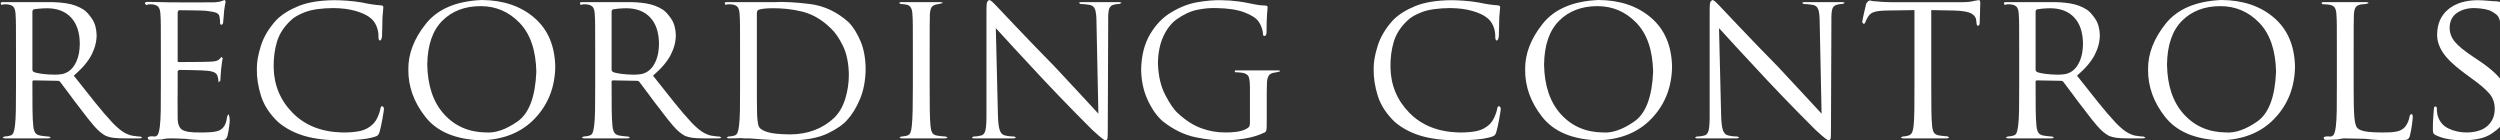 <?xml version="1.0" encoding="UTF-8"?>
<!DOCTYPE svg PUBLIC "-//W3C//DTD SVG 1.1//EN" "http://www.w3.org/Graphics/SVG/1.1/DTD/svg11.dtd">
<svg xmlns="http://www.w3.org/2000/svg" xmlns:xlink="http://www.w3.org/1999/xlink" version="1.1" baseProfile="full" xml:space="preserve" preserveAspectRatio="none slice" width="125" height="7" viewBox="0 0 125.00 7.00" enable-background="new 0 0 125.00 7.00">
	<rect x="0" y="0" width="125.00" height="7.00" fill="#333333" stroke="none"/>
	<g>
		<path fill="#FFFFFF" fill-opacity="1" stroke-width="0.2" stroke-linejoin="round" d="M 0.8,4.3C 0.801,4.748 0.799,5.145 0.793,5.489C 0.788,5.833 0.772,6.102 0.747,6.295C 0.729,6.431 0.706,6.541 0.676,6.625C 0.646,6.708 0.588,6.761 0.501,6.783C 0.405,6.808 0.309,6.823 0.213,6.827L 0.139,6.873C 0.141,6.905 0.19,6.921 0.288,6.92L 2.378,6.92C 2.481,6.918 2.531,6.902 2.527,6.873L 2.453,6.827C 2.406,6.826 2.342,6.822 2.261,6.813C 2.179,6.804 2.104,6.795 2.036,6.783C 1.897,6.761 1.802,6.708 1.754,6.625C 1.705,6.541 1.674,6.431 1.663,6.295C 1.642,6.102 1.63,5.835 1.625,5.494C 1.621,5.153 1.619,4.759 1.62,4.311L 1.62,4.094C 1.62,4.042 1.641,4.017 1.684,4.019L 2.88,4.04C 2.933,4.036 2.976,4.054 3.008,4.094C 3.114,4.228 3.259,4.421 3.443,4.673C 3.626,4.925 3.819,5.18 4.022,5.439C 4.279,5.785 4.505,6.071 4.7,6.295C 4.895,6.52 5.091,6.686 5.289,6.794C 5.4,6.84 5.53,6.872 5.678,6.892C 5.827,6.911 6.031,6.92 6.291,6.92L 6.878,6.92C 7.038,6.921 7.113,6.905 7.102,6.873L 7.017,6.827C 6.971,6.832 6.86,6.821 6.686,6.794C 6.571,6.786 6.43,6.74 6.263,6.657C 6.097,6.574 5.889,6.406 5.641,6.154C 5.369,5.864 5.071,5.517 4.747,5.114C 4.423,4.711 4.071,4.267 3.691,3.784C 4.117,3.415 4.415,3.063 4.585,2.726C 4.755,2.389 4.837,2.055 4.83,1.722C 4.818,1.406 4.74,1.144 4.596,0.933C 4.453,0.723 4.317,0.574 4.19,0.488C 3.941,0.327 3.663,0.223 3.357,0.173C 3.051,0.124 2.746,0.102 2.442,0.107L 0.149,0.107C 0.046,0.105 -0.004,0.129 0.075,0.25C 0.121,0.226 0.175,0.214 0.239,0.213C 0.302,0.212 0.354,0.214 0.395,0.221C 0.545,0.242 0.645,0.292 0.695,0.373C 0.745,0.454 0.773,0.572 0.779,0.727C 0.789,0.848 0.795,1.035 0.797,1.289C 0.8,1.543 0.8,2.013 0.8,2.699L 0.8,4.3 Z M 1.62,0.573C 1.624,0.521 1.649,0.486 1.695,0.466C 1.747,0.455 1.837,0.443 1.963,0.432C 2.089,0.42 2.224,0.414 2.367,0.413C 2.874,0.417 3.27,0.572 3.555,0.879C 3.84,1.185 3.985,1.623 3.99,2.19C 3.986,2.537 3.932,2.828 3.827,3.061C 3.722,3.295 3.588,3.466 3.424,3.573C 3.311,3.645 3.193,3.691 3.072,3.709C 2.95,3.728 2.833,3.736 2.72,3.733C 2.503,3.732 2.296,3.718 2.098,3.692C 1.9,3.666 1.762,3.633 1.684,3.595C 1.641,3.567 1.62,3.527 1.62,3.478L 1.62,0.573 Z "/>
		<path fill="#FFFFFF" fill-opacity="1" stroke-width="0.2" stroke-linejoin="round" d="M 8.043,4.327C 8.044,4.781 8.042,5.18 8.037,5.526C 8.031,5.873 8.015,6.143 7.99,6.337C 7.973,6.474 7.949,6.586 7.919,6.672C 7.89,6.757 7.832,6.809 7.745,6.827C 7.649,6.81 7.553,6.81 7.457,6.827L 7.382,6.873C 7.384,6.963 7.433,7.004 7.531,6.995C 7.697,6.993 7.878,6.986 8.075,6.973C 8.177,6.948 8.266,6.932 8.341,6.927C 8.416,6.921 8.461,6.919 8.474,6.92C 8.601,6.916 8.861,6.923 9.252,6.941C 9.643,6.993 10.196,7.018 10.912,7.016C 11.062,7.022 11.17,7.011 11.237,6.986C 11.304,6.962 11.351,6.891 11.379,6.776C 11.408,6.657 11.436,6.493 11.463,6.284C 11.491,6.074 11.505,5.943 11.443,5.723C 11.395,5.725 11.363,5.781 11.347,5.89C 11.321,6.07 11.275,6.209 11.211,6.305C 11.146,6.402 11.061,6.475 10.957,6.526C 10.833,6.573 10.68,6.601 10.498,6.611C 10.315,6.621 10.157,6.625 10.023,6.623C 9.564,6.631 9.258,6.586 9.107,6.487C 8.956,6.388 8.881,6.19 8.883,5.89C 8.879,5.764 8.877,5.52 8.879,5.157C 8.881,4.794 8.883,4.517 8.883,4.327L 8.883,3.561L 8.948,3.496C 9.064,3.496 9.292,3.499 9.633,3.506C 9.975,3.513 10.228,3.524 10.392,3.54C 10.571,3.562 10.695,3.598 10.762,3.648C 10.829,3.697 10.868,3.755 10.88,3.82C 10.916,3.937 10.931,4.037 10.923,4.122L 11.017,4.036C 11.017,3.994 11.022,3.91 11.03,3.783C 11.039,3.656 11.048,3.541 11.059,3.439C 11.095,3.129 11.12,2.954 11.134,2.916L 11.081,2.843L 10.97,2.957C 10.904,3.036 10.758,3.077 10.533,3.082C 10.379,3.092 10.101,3.098 9.699,3.1C 9.296,3.103 9.043,3.104 8.938,3.103C 8.892,3.103 8.874,3.072 8.883,3.01L 8.883,0.604L 8.938,0.51C 9.032,0.51 9.255,0.512 9.606,0.518C 9.957,0.523 10.194,0.531 10.316,0.541C 10.568,0.571 10.738,0.605 10.823,0.645C 10.909,0.685 10.958,0.741 10.97,0.812C 10.983,0.867 10.992,0.924 10.997,0.984C 11.001,1.044 11.004,1.09 11.003,1.124C 10.999,1.199 11.021,1.237 11.07,1.239C 11.114,1.228 11.143,1.197 11.155,1.145C 11.166,1.06 11.176,0.946 11.186,0.804C 11.196,0.663 11.203,0.564 11.209,0.51C 11.244,0.273 11.269,0.131 11.283,0.085L 11.241,-0C 11.198,0.009 11.155,0.023 11.113,0.042C 11.043,0.077 10.918,0.102 10.739,0.116C 10.554,0.121 10.157,0.123 9.549,0.121C 8.941,0.119 8.582,0.117 8.474,0.116C 8.432,0.116 8.299,0.112 8.074,0.106C 7.848,0.1 7.621,0.096 7.393,0.095C 7.29,0.093 7.24,0.119 7.243,0.174L 7.318,0.255C 7.364,0.229 7.419,0.215 7.482,0.214C 7.545,0.212 7.597,0.215 7.638,0.221C 7.788,0.242 7.888,0.292 7.938,0.373C 7.988,0.453 8.016,0.571 8.022,0.725C 8.032,0.845 8.038,1.031 8.041,1.283C 8.043,1.536 8.044,2.003 8.043,2.685L 8.043,4.327 Z "/>
		<path fill="#FFFFFF" fill-opacity="1" stroke-width="0.2" stroke-linejoin="round" d="M 17.03,7.016C 17.345,7.017 17.659,7.004 17.97,6.977C 18.281,6.949 18.538,6.903 18.741,6.839C 18.818,6.814 18.871,6.786 18.899,6.756C 18.928,6.726 18.953,6.675 18.976,6.602C 19.027,6.424 19.076,6.202 19.123,5.935C 19.17,5.669 19.195,5.508 19.198,5.451C 19.191,5.372 19.163,5.324 19.113,5.309C 19.06,5.309 19.029,5.356 19.018,5.451C 19.002,5.544 18.963,5.665 18.901,5.814C 18.839,5.963 18.757,6.092 18.654,6.201C 18.469,6.38 18.251,6.497 18,6.551C 17.748,6.604 17.447,6.629 17.094,6.623C 16.067,6.595 15.246,6.268 14.63,5.642C 14.015,5.016 13.699,4.259 13.683,3.371C 13.675,2.915 13.729,2.49 13.846,2.096C 13.963,1.701 14.192,1.344 14.533,1.026C 14.692,0.866 14.937,0.724 15.268,0.6C 15.599,0.476 16.064,0.41 16.664,0.403C 17.088,0.407 17.461,0.455 17.784,0.548C 18.107,0.642 18.354,0.759 18.525,0.9C 18.65,0.998 18.748,1.128 18.817,1.289C 18.887,1.45 18.922,1.619 18.924,1.797C 18.916,1.938 18.941,2.015 18.997,2.029C 19.053,2.02 19.088,1.943 19.102,1.797C 19.107,1.722 19.111,1.59 19.113,1.401C 19.115,1.213 19.119,1.038 19.123,0.879C 19.134,0.719 19.144,0.603 19.153,0.53C 19.161,0.457 19.166,0.404 19.166,0.369C 19.175,0.308 19.136,0.274 19.05,0.268C 18.751,0.248 18.429,0.199 18.084,0.122C 17.848,0.083 17.608,0.055 17.363,0.036C 17.119,0.018 16.9,0.01 16.707,0.01C 15.987,0.017 15.396,0.114 14.934,0.3C 14.473,0.487 14.102,0.718 13.823,0.995C 13.444,1.41 13.183,1.844 13.043,2.295C 12.902,2.746 12.836,3.129 12.843,3.445C 12.834,3.881 12.904,4.334 13.054,4.803C 13.203,5.272 13.488,5.706 13.909,6.106C 14.275,6.415 14.711,6.644 15.215,6.794C 15.72,6.943 16.325,7.017 17.03,7.016 Z "/>
		<path fill="#FFFFFF" fill-opacity="1" stroke-width="0.2" stroke-linejoin="round" d="M 20.417,3.47C 20.408,4.324 20.694,5.116 21.272,5.848C 21.85,6.58 22.772,6.97 24.037,7.016C 25.172,6.988 26.074,6.625 26.74,5.926C 27.407,5.227 27.748,4.363 27.763,3.333C 27.741,2.281 27.39,1.464 26.711,0.884C 26.032,0.303 25.158,0.008 24.09,-0C 22.813,0.054 21.88,0.452 21.29,1.193C 20.7,1.934 20.409,2.693 20.417,3.47 Z M 21.363,3.228C 21.378,2.252 21.629,1.522 22.118,1.036C 22.606,0.549 23.246,0.306 24.037,0.307C 24.796,0.309 25.442,0.586 25.978,1.14C 26.513,1.693 26.793,2.508 26.817,3.586C 26.764,4.848 26.449,5.678 25.872,6.077C 25.295,6.477 24.771,6.659 24.301,6.623C 23.444,6.612 22.744,6.307 22.202,5.708C 21.66,5.109 21.381,4.283 21.363,3.228 Z "/>
		<path fill="#FFFFFF" fill-opacity="1" stroke-width="0.2" stroke-linejoin="round" d="M 29.76,4.3C 29.761,4.748 29.759,5.145 29.753,5.489C 29.748,5.833 29.732,6.102 29.707,6.295C 29.689,6.431 29.666,6.541 29.636,6.625C 29.606,6.708 29.548,6.761 29.461,6.783C 29.365,6.808 29.269,6.823 29.173,6.827L 29.099,6.873C 29.101,6.905 29.15,6.921 29.248,6.92L 31.338,6.92C 31.441,6.918 31.491,6.902 31.487,6.873L 31.413,6.827C 31.366,6.826 31.302,6.822 31.221,6.813C 31.139,6.804 31.064,6.795 30.996,6.783C 30.857,6.761 30.762,6.708 30.713,6.625C 30.665,6.541 30.634,6.431 30.623,6.295C 30.602,6.102 30.59,5.835 30.585,5.494C 30.581,5.153 30.579,4.759 30.58,4.311L 30.58,4.094C 30.58,4.042 30.601,4.017 30.644,4.019L 31.84,4.04C 31.893,4.036 31.936,4.054 31.968,4.094C 32.074,4.228 32.219,4.421 32.403,4.673C 32.586,4.925 32.779,5.18 32.982,5.439C 33.239,5.785 33.465,6.071 33.66,6.295C 33.855,6.52 34.051,6.686 34.249,6.794C 34.36,6.84 34.49,6.872 34.638,6.892C 34.786,6.911 34.991,6.92 35.251,6.92L 35.838,6.92C 35.998,6.921 36.073,6.905 36.062,6.873L 35.977,6.827C 35.931,6.832 35.82,6.821 35.646,6.794C 35.531,6.786 35.39,6.74 35.223,6.657C 35.056,6.574 34.849,6.406 34.601,6.154C 34.329,5.864 34.031,5.517 33.707,5.114C 33.383,4.711 33.031,4.267 32.651,3.784C 33.077,3.415 33.375,3.063 33.545,2.726C 33.715,2.389 33.797,2.055 33.79,1.722C 33.778,1.406 33.7,1.144 33.556,0.933C 33.413,0.723 33.277,0.574 33.15,0.488C 32.901,0.327 32.623,0.223 32.317,0.173C 32.011,0.124 31.706,0.102 31.402,0.107L 29.109,0.107C 29.006,0.105 28.956,0.129 29.035,0.25C 29.081,0.226 29.135,0.214 29.199,0.213C 29.262,0.212 29.314,0.214 29.355,0.221C 29.505,0.242 29.605,0.292 29.655,0.373C 29.705,0.454 29.733,0.572 29.739,0.727C 29.749,0.848 29.755,1.035 29.757,1.289C 29.759,1.543 29.76,2.013 29.76,2.699L 29.76,4.3 Z M 30.58,0.573C 30.584,0.521 30.608,0.486 30.655,0.466C 30.707,0.455 30.797,0.443 30.923,0.432C 31.049,0.42 31.184,0.414 31.327,0.413C 31.834,0.417 32.23,0.572 32.515,0.879C 32.8,1.185 32.945,1.623 32.95,2.19C 32.946,2.537 32.892,2.828 32.787,3.061C 32.682,3.295 32.548,3.466 32.384,3.573C 32.271,3.645 32.153,3.691 32.032,3.709C 31.91,3.728 31.793,3.736 31.68,3.733C 31.463,3.732 31.256,3.718 31.058,3.692C 30.86,3.666 30.722,3.633 30.644,3.595C 30.601,3.567 30.58,3.527 30.58,3.478L 30.58,0.573 Z "/>
		<path fill="#FFFFFF" fill-opacity="1" stroke-width="0.2" stroke-linejoin="round" d="M 37.003,4.335C 37.004,4.775 37.002,5.165 36.997,5.504C 36.991,5.844 36.975,6.109 36.95,6.301C 36.932,6.436 36.909,6.544 36.879,6.627C 36.85,6.709 36.791,6.761 36.705,6.784C 36.609,6.809 36.513,6.823 36.417,6.827L 36.342,6.873C 36.344,6.905 36.393,6.921 36.491,6.92C 36.568,6.92 36.657,6.918 36.758,6.916C 36.859,6.913 36.958,6.91 37.056,6.906C 37.153,6.918 37.237,6.923 37.308,6.922C 37.379,6.922 37.421,6.921 37.434,6.92C 37.459,6.92 37.54,6.925 37.679,6.934C 37.817,6.944 37.989,6.957 38.195,6.973C 38.401,6.986 38.619,6.998 38.849,7.009C 39.08,7.02 39.298,7.026 39.504,7.026C 40.296,7.01 40.919,6.893 41.373,6.676C 41.827,6.458 42.152,6.236 42.347,6.011C 42.599,5.741 42.816,5.389 42.998,4.956C 43.18,4.524 43.275,4.019 43.283,3.443C 43.275,2.901 43.189,2.438 43.025,2.053C 42.86,1.668 42.666,1.358 42.443,1.122C 41.861,0.598 41.213,0.291 40.5,0.201C 39.787,0.112 39.182,0.08 38.684,0.107L 36.353,0.107C 36.249,0.105 36.2,0.128 36.278,0.245C 36.324,0.224 36.379,0.213 36.442,0.212C 36.505,0.212 36.557,0.215 36.598,0.222C 36.748,0.242 36.848,0.293 36.898,0.374C 36.948,0.455 36.976,0.574 36.982,0.729C 36.992,0.85 36.998,1.037 37.001,1.292C 37.003,1.546 37.004,2.017 37.003,2.704L 37.003,4.335 Z M 37.843,0.66C 37.84,0.562 37.879,0.501 37.96,0.478C 38.01,0.461 38.092,0.446 38.207,0.433C 38.321,0.421 38.427,0.414 38.525,0.413C 39.085,0.399 39.62,0.457 40.13,0.585C 40.64,0.714 41.116,0.996 41.559,1.434C 41.764,1.626 41.959,1.911 42.145,2.288C 42.331,2.665 42.43,3.143 42.443,3.722C 42.443,4.151 42.382,4.559 42.26,4.948C 42.137,5.338 41.953,5.652 41.709,5.892C 41.126,6.437 40.395,6.713 39.515,6.72C 38.973,6.715 38.59,6.676 38.366,6.602C 38.143,6.527 38.007,6.445 37.96,6.355C 37.924,6.299 37.898,6.206 37.883,6.075C 37.868,5.945 37.858,5.819 37.854,5.699C 37.849,5.602 37.846,5.37 37.845,5.004C 37.843,4.637 37.843,4.207 37.843,3.712L 37.843,0.66 Z "/>
		<path fill="#FFFFFF" fill-opacity="1" stroke-width="0.2" stroke-linejoin="round" d="M 46.483,2.7C 46.483,2.014 46.483,1.544 46.485,1.29C 46.486,1.036 46.489,0.849 46.494,0.728C 46.501,0.569 46.527,0.451 46.571,0.374C 46.616,0.297 46.7,0.246 46.825,0.222C 46.924,0.203 47.003,0.196 47.134,0.153C 47.138,0.121 47.088,0.105 46.985,0.107L 45.11,0.107C 45.007,0.105 44.957,0.121 44.961,0.153L 45.035,0.2C 45.11,0.2 45.206,0.211 45.323,0.232C 45.514,0.263 45.613,0.428 45.622,0.728C 45.632,0.849 45.639,1.036 45.641,1.29C 45.643,1.544 45.644,2.014 45.643,2.7L 45.643,4.316C 45.644,4.762 45.64,5.155 45.633,5.497C 45.625,5.839 45.611,6.106 45.59,6.299C 45.577,6.434 45.555,6.543 45.523,6.626C 45.492,6.709 45.432,6.761 45.345,6.783C 45.249,6.808 45.153,6.823 45.057,6.827L 44.982,6.873C 44.984,6.905 45.034,6.921 45.131,6.92L 47.219,6.92C 47.322,6.918 47.372,6.902 47.369,6.873L 47.294,6.827C 47.248,6.826 47.183,6.822 47.101,6.813C 47.018,6.804 46.941,6.795 46.867,6.783C 46.734,6.761 46.646,6.709 46.605,6.626C 46.563,6.543 46.537,6.434 46.526,6.299C 46.506,6.106 46.493,5.839 46.489,5.497C 46.484,5.155 46.483,4.762 46.483,4.316L 46.483,2.7 Z "/>
		<path fill="#FFFFFF" fill-opacity="1" stroke-width="0.2" stroke-linejoin="round" d="M 49.791,1.407C 49.948,1.584 50.249,1.913 50.695,2.394C 51.14,2.875 51.639,3.411 52.191,4.004C 52.714,4.559 53.227,5.092 53.728,5.602C 54.23,6.113 54.522,6.406 54.602,6.482C 54.853,6.712 55.025,6.862 55.117,6.932C 55.209,7.002 55.275,7.033 55.314,7.026L 55.375,6.927C 55.385,6.851 55.389,6.67 55.389,6.385L 55.41,1.019C 55.404,0.749 55.421,0.556 55.459,0.438C 55.498,0.321 55.592,0.249 55.741,0.222C 55.847,0.203 55.922,0.196 55.965,0.2L 56.071,0.147C 56.062,0.116 56.006,0.103 55.901,0.107L 54.129,0.107C 54.016,0.103 53.957,0.116 53.95,0.147L 54.023,0.2C 54.064,0.2 54.128,0.203 54.214,0.209C 54.301,0.216 54.388,0.227 54.476,0.243C 54.614,0.265 54.706,0.34 54.752,0.467C 54.798,0.594 54.822,0.803 54.824,1.094L 54.919,5.684C 54.761,5.515 54.474,5.205 54.06,4.755C 53.647,4.305 53.203,3.828 52.728,3.325C 51.989,2.573 51.341,1.902 50.783,1.313C 50.226,0.724 49.898,0.379 49.802,0.277C 49.753,0.224 49.695,0.165 49.629,0.103C 49.563,0.04 49.503,0.005 49.448,-0L 49.358,0.093C 49.336,0.159 49.324,0.281 49.323,0.458L 49.323,5.644C 49.327,6.046 49.312,6.329 49.278,6.492C 49.244,6.656 49.17,6.75 49.057,6.773C 48.985,6.794 48.913,6.808 48.841,6.816C 48.769,6.823 48.713,6.827 48.673,6.827L 48.598,6.873C 48.6,6.909 48.65,6.924 48.747,6.92L 50.622,6.92C 50.731,6.921 50.788,6.905 50.791,6.873L 50.717,6.827C 50.672,6.827 50.605,6.823 50.517,6.816C 50.429,6.808 50.342,6.794 50.254,6.773C 50.13,6.749 50.041,6.662 49.988,6.512C 49.935,6.363 49.904,6.105 49.896,5.74L 49.791,1.407 Z "/>
		<path fill="#FFFFFF" fill-opacity="1" stroke-width="0.2" stroke-linejoin="round" d="M 62.497,6.167C 62.496,6.251 62.479,6.311 62.444,6.349C 62.41,6.386 62.364,6.42 62.304,6.449C 62.175,6.518 62.017,6.565 61.83,6.589C 61.642,6.614 61.462,6.625 61.29,6.623C 60.859,6.627 60.444,6.554 60.046,6.405C 59.648,6.255 59.262,6.005 58.889,5.656C 58.703,5.492 58.496,5.193 58.269,4.76C 58.041,4.327 57.917,3.8 57.897,3.179C 57.901,2.665 57.988,2.22 58.157,1.843C 58.326,1.466 58.548,1.175 58.825,0.971C 59.184,0.717 59.53,0.556 59.863,0.49C 60.196,0.423 60.504,0.394 60.789,0.403C 61.389,0.411 61.867,0.483 62.224,0.62C 62.581,0.757 62.818,0.911 62.934,1.084C 63.008,1.192 63.06,1.299 63.093,1.408C 63.125,1.516 63.143,1.601 63.147,1.662C 63.141,1.748 63.164,1.793 63.214,1.796C 63.285,1.807 63.323,1.745 63.327,1.611C 63.329,1.183 63.338,0.882 63.353,0.708C 63.369,0.534 63.378,0.421 63.38,0.368C 63.389,0.315 63.349,0.284 63.259,0.276C 63.135,0.275 63.002,0.263 62.861,0.241C 62.72,0.219 62.599,0.196 62.499,0.172C 62.397,0.145 62.21,0.112 61.937,0.073C 61.664,0.035 61.373,0.014 61.064,0.01C 60.701,0.002 60.303,0.035 59.868,0.111C 59.434,0.186 59.003,0.352 58.577,0.609C 58.154,0.854 57.798,1.219 57.508,1.705C 57.219,2.19 57.069,2.785 57.057,3.489C 57.066,4.043 57.176,4.547 57.384,4.999C 57.593,5.453 57.842,5.805 58.13,6.058C 58.67,6.482 59.225,6.752 59.795,6.866C 60.365,6.981 60.838,7.031 61.213,7.016C 61.503,7.019 61.833,6.991 62.2,6.934C 62.568,6.878 62.905,6.777 63.211,6.633C 63.267,6.611 63.302,6.573 63.317,6.518C 63.332,6.464 63.339,6.336 63.337,6.134L 63.337,5.102C 63.336,4.909 63.337,4.738 63.338,4.587C 63.339,4.437 63.342,4.289 63.347,4.146C 63.355,3.985 63.385,3.864 63.435,3.784C 63.486,3.705 63.574,3.655 63.699,3.635C 63.799,3.617 63.877,3.61 64.009,3.567C 64.012,3.531 63.962,3.515 63.859,3.52L 61.845,3.52C 61.742,3.515 61.693,3.531 61.771,3.613C 61.817,3.613 61.871,3.616 61.935,3.62C 61.998,3.624 62.05,3.63 62.091,3.635C 62.276,3.66 62.392,3.732 62.438,3.85C 62.484,3.967 62.504,4.207 62.497,4.57L 62.497,6.167 Z "/>
		<path fill="#FFFFFF" fill-opacity="1" stroke-width="0.2" stroke-linejoin="round" d="M 72.87,7.016C 73.185,7.017 73.498,7.004 73.81,6.977C 74.121,6.949 74.378,6.903 74.581,6.839C 74.658,6.814 74.711,6.786 74.739,6.756C 74.768,6.726 74.793,6.675 74.816,6.602C 74.867,6.424 74.915,6.202 74.963,5.935C 75.01,5.669 75.035,5.508 75.038,5.451C 75.031,5.372 75.002,5.324 74.953,5.309C 74.9,5.309 74.868,5.356 74.858,5.451C 74.842,5.544 74.803,5.665 74.741,5.814C 74.679,5.963 74.597,6.092 74.495,6.201C 74.309,6.38 74.091,6.497 73.84,6.551C 73.588,6.604 73.287,6.629 72.934,6.623C 71.907,6.595 71.086,6.268 70.47,5.642C 69.855,5.016 69.539,4.259 69.523,3.371C 69.515,2.915 69.569,2.49 69.686,2.096C 69.803,1.701 70.032,1.344 70.373,1.026C 70.532,0.866 70.777,0.724 71.108,0.6C 71.439,0.476 71.904,0.41 72.504,0.403C 72.928,0.407 73.301,0.455 73.624,0.548C 73.947,0.642 74.194,0.759 74.365,0.9C 74.49,0.998 74.588,1.128 74.657,1.289C 74.727,1.45 74.762,1.619 74.763,1.797C 74.756,1.938 74.781,2.015 74.837,2.029C 74.893,2.02 74.928,1.943 74.942,1.797C 74.947,1.722 74.951,1.59 74.953,1.401C 74.955,1.213 74.959,1.038 74.963,0.879C 74.975,0.719 74.984,0.603 74.993,0.53C 75.001,0.457 75.005,0.404 75.006,0.369C 75.015,0.308 74.976,0.274 74.89,0.268C 74.591,0.248 74.269,0.199 73.924,0.122C 73.688,0.083 73.448,0.055 73.203,0.036C 72.959,0.018 72.74,0.01 72.547,0.01C 71.827,0.017 71.236,0.114 70.774,0.3C 70.312,0.487 69.942,0.718 69.663,0.995C 69.283,1.41 69.023,1.844 68.883,2.295C 68.742,2.746 68.676,3.129 68.683,3.445C 68.674,3.881 68.744,4.334 68.893,4.803C 69.043,5.272 69.328,5.706 69.749,6.106C 70.115,6.415 70.551,6.644 71.055,6.794C 71.56,6.943 72.165,7.017 72.87,7.016 Z "/>
		<path fill="#FFFFFF" fill-opacity="1" stroke-width="0.2" stroke-linejoin="round" d="M 76.257,3.47C 76.248,4.324 76.533,5.116 77.112,5.848C 77.69,6.58 78.612,6.97 79.877,7.016C 81.013,6.988 81.914,6.625 82.58,5.926C 83.247,5.227 83.588,4.363 83.603,3.333C 83.581,2.281 83.23,1.464 82.551,0.884C 81.872,0.303 80.998,0.008 79.93,-0C 78.653,0.054 77.72,0.452 77.13,1.193C 76.54,1.934 76.249,2.693 76.257,3.47 Z M 77.203,3.228C 77.218,2.252 77.469,1.522 77.958,1.036C 78.446,0.549 79.086,0.306 79.877,0.307C 80.636,0.309 81.282,0.586 81.818,1.14C 82.353,1.693 82.633,2.508 82.657,3.586C 82.604,4.848 82.289,5.678 81.712,6.077C 81.135,6.477 80.611,6.659 80.141,6.623C 79.284,6.612 78.584,6.307 78.042,5.708C 77.5,5.109 77.221,4.283 77.203,3.228 Z "/>
		<path fill="#FFFFFF" fill-opacity="1" stroke-width="0.2" stroke-linejoin="round" d="M 85.951,1.407C 86.108,1.584 86.409,1.913 86.855,2.394C 87.3,2.875 87.799,3.411 88.351,4.004C 88.874,4.559 89.387,5.092 89.888,5.602C 90.39,6.113 90.682,6.406 90.763,6.482C 91.013,6.712 91.185,6.862 91.277,6.932C 91.369,7.002 91.435,7.033 91.474,7.026L 91.535,6.927C 91.545,6.851 91.55,6.67 91.549,6.385L 91.57,1.019C 91.564,0.749 91.581,0.556 91.619,0.438C 91.658,0.321 91.752,0.249 91.901,0.222C 92.007,0.203 92.082,0.196 92.125,0.2L 92.231,0.147C 92.222,0.116 92.166,0.103 92.061,0.107L 90.289,0.107C 90.176,0.103 90.117,0.116 90.11,0.147L 90.183,0.2C 90.224,0.2 90.287,0.203 90.374,0.209C 90.461,0.216 90.548,0.227 90.636,0.243C 90.774,0.265 90.866,0.34 90.912,0.467C 90.959,0.594 90.982,0.803 90.984,1.094L 91.079,5.684C 90.921,5.515 90.634,5.205 90.22,4.755C 89.806,4.305 89.362,3.828 88.888,3.325C 88.149,2.573 87.501,1.902 86.943,1.313C 86.386,0.724 86.058,0.379 85.962,0.277C 85.913,0.224 85.855,0.165 85.789,0.103C 85.723,0.04 85.662,0.005 85.608,-0L 85.518,0.093C 85.496,0.159 85.484,0.281 85.483,0.458L 85.483,5.644C 85.487,6.046 85.472,6.329 85.438,6.492C 85.404,6.656 85.33,6.75 85.217,6.773C 85.145,6.794 85.073,6.808 85.001,6.816C 84.929,6.823 84.873,6.827 84.833,6.827L 84.758,6.873C 84.76,6.909 84.809,6.924 84.907,6.92L 86.782,6.92C 86.891,6.921 86.947,6.905 86.951,6.873L 86.877,6.827C 86.832,6.827 86.765,6.823 86.677,6.816C 86.59,6.808 86.502,6.794 86.414,6.773C 86.29,6.749 86.201,6.662 86.148,6.512C 86.095,6.363 86.064,6.105 86.056,5.74L 85.951,1.407 Z "/>
		<path fill="#FFFFFF" fill-opacity="1" stroke-width="0.2" stroke-linejoin="round" d="M 96.563,0.505L 97.709,0.526C 98.136,0.539 98.425,0.591 98.577,0.681C 98.729,0.772 98.808,0.888 98.813,1.029L 98.823,1.125C 98.832,1.243 98.857,1.296 98.898,1.286C 98.948,1.284 98.976,1.245 98.983,1.168C 98.985,1.086 98.99,0.928 98.999,0.694C 99.009,0.461 99.014,0.265 99.015,0.107L 98.973,-0C 98.931,0.003 98.843,0.018 98.709,0.043C 98.568,0.089 98.349,0.111 98.052,0.11L 94.561,0.11C 94.5,0.111 94.397,0.108 94.253,0.101C 94.108,0.095 93.965,0.084 93.825,0.068C 93.699,0.068 93.606,0.057 93.545,0.036C 93.483,0.015 93.438,0.003 93.313,0.17C 93.299,0.219 93.264,0.369 93.207,0.62C 93.15,0.87 93.118,1.035 93.11,1.115L 93.174,1.189C 93.217,1.198 93.249,1.17 93.27,1.104L 93.317,0.995C 93.334,0.953 93.368,0.893 93.419,0.815C 93.483,0.71 93.585,0.636 93.726,0.594C 93.867,0.552 94.081,0.53 94.368,0.526L 95.723,0.505L 95.723,4.323C 95.724,4.766 95.722,5.157 95.718,5.496C 95.713,5.836 95.701,6.101 95.681,6.292C 95.667,6.427 95.641,6.537 95.602,6.622C 95.563,6.707 95.497,6.761 95.403,6.784C 95.311,6.809 95.218,6.823 95.126,6.827L 95.051,6.87C 95.048,6.904 95.097,6.921 95.201,6.92L 97.303,6.92C 97.403,6.917 97.452,6.901 97.448,6.87L 97.376,6.816C 97.33,6.815 97.265,6.811 97.183,6.802C 97.1,6.794 97.026,6.784 96.959,6.773C 96.823,6.751 96.733,6.699 96.688,6.617C 96.644,6.534 96.616,6.426 96.605,6.292C 96.585,6.101 96.573,5.836 96.569,5.496C 96.564,5.157 96.562,4.766 96.563,4.323L 96.563,0.505 Z "/>
		<path fill="#FFFFFF" fill-opacity="1" stroke-width="0.2" stroke-linejoin="round" d="M 100.96,4.3C 100.961,4.748 100.959,5.145 100.953,5.489C 100.948,5.833 100.932,6.102 100.907,6.295C 100.889,6.431 100.866,6.541 100.836,6.625C 100.807,6.708 100.748,6.761 100.661,6.783C 100.565,6.808 100.469,6.823 100.373,6.827L 100.299,6.873C 100.3,6.905 100.35,6.921 100.448,6.92L 102.538,6.92C 102.641,6.918 102.691,6.902 102.687,6.873L 102.613,6.827C 102.566,6.826 102.502,6.822 102.421,6.813C 102.339,6.804 102.264,6.795 102.196,6.783C 102.057,6.761 101.962,6.708 101.913,6.625C 101.865,6.541 101.834,6.431 101.823,6.295C 101.802,6.102 101.79,5.835 101.785,5.494C 101.781,5.153 101.779,4.759 101.78,4.311L 101.78,4.094C 101.78,4.042 101.801,4.017 101.844,4.019L 103.04,4.04C 103.093,4.036 103.136,4.054 103.168,4.094C 103.274,4.228 103.419,4.421 103.603,4.673C 103.786,4.925 103.979,5.18 104.182,5.439C 104.439,5.785 104.665,6.071 104.86,6.295C 105.055,6.52 105.251,6.686 105.449,6.794C 105.56,6.84 105.69,6.872 105.838,6.892C 105.987,6.911 106.191,6.92 106.451,6.92L 107.038,6.92C 107.198,6.921 107.273,6.905 107.262,6.873L 107.177,6.827C 107.131,6.832 107.02,6.821 106.846,6.794C 106.731,6.786 106.59,6.74 106.423,6.657C 106.257,6.574 106.049,6.406 105.801,6.154C 105.529,5.864 105.231,5.517 104.907,5.114C 104.583,4.711 104.231,4.267 103.851,3.784C 104.277,3.415 104.575,3.063 104.745,2.726C 104.915,2.389 104.997,2.055 104.99,1.722C 104.978,1.406 104.9,1.144 104.756,0.933C 104.613,0.723 104.477,0.574 104.349,0.488C 104.101,0.327 103.823,0.223 103.517,0.173C 103.211,0.124 102.906,0.102 102.602,0.107L 100.309,0.107C 100.206,0.105 100.156,0.129 100.235,0.25C 100.281,0.226 100.335,0.214 100.399,0.213C 100.462,0.212 100.514,0.214 100.555,0.221C 100.705,0.242 100.805,0.292 100.855,0.373C 100.905,0.454 100.933,0.572 100.939,0.727C 100.949,0.848 100.955,1.035 100.957,1.289C 100.96,1.543 100.96,2.013 100.96,2.699L 100.96,4.3 Z M 101.78,0.573C 101.784,0.521 101.808,0.486 101.855,0.466C 101.907,0.455 101.997,0.443 102.123,0.432C 102.249,0.42 102.384,0.414 102.527,0.413C 103.034,0.417 103.43,0.572 103.715,0.879C 104,1.185 104.145,1.623 104.15,2.19C 104.146,2.537 104.092,2.828 103.987,3.061C 103.882,3.295 103.748,3.466 103.584,3.573C 103.471,3.645 103.353,3.691 103.232,3.709C 103.11,3.728 102.993,3.736 102.88,3.733C 102.663,3.732 102.456,3.718 102.258,3.692C 102.06,3.666 101.922,3.633 101.844,3.595C 101.801,3.567 101.78,3.527 101.78,3.478L 101.78,0.573 Z "/>
		<path fill="#FFFFFF" fill-opacity="1" stroke-width="0.2" stroke-linejoin="round" d="M 107.403,3.47C 107.395,4.324 107.68,5.116 108.258,5.848C 108.837,6.58 109.759,6.97 111.024,7.016C 112.159,6.988 113.06,6.625 113.727,5.926C 114.394,5.227 114.735,4.363 114.75,3.333C 114.728,2.281 114.377,1.464 113.698,0.884C 113.019,0.303 112.145,0.008 111.077,-0C 109.8,0.054 108.867,0.452 108.277,1.193C 107.687,1.934 107.396,2.693 107.403,3.47 Z M 108.35,3.228C 108.364,2.252 108.616,1.522 109.104,1.036C 109.593,0.549 110.233,0.306 111.024,0.307C 111.782,0.309 112.429,0.586 112.964,1.14C 113.5,1.693 113.779,2.508 113.803,3.586C 113.751,4.848 113.436,5.678 112.859,6.077C 112.282,6.477 111.758,6.659 111.288,6.623C 110.43,6.612 109.731,6.307 109.189,5.708C 108.647,5.109 108.367,4.283 108.35,3.228 Z "/>
		<path fill="#FFFFFF" fill-opacity="1" stroke-width="0.2" stroke-linejoin="round" d="M 117.683,2.711C 117.683,2.024 117.683,1.554 117.685,1.3C 117.686,1.046 117.689,0.859 117.694,0.738C 117.701,0.579 117.727,0.459 117.774,0.379C 117.821,0.299 117.911,0.246 118.046,0.221C 118.102,0.215 118.158,0.211 118.217,0.206C 118.275,0.202 118.321,0.2 118.43,0.157C 118.428,0.122 118.379,0.105 118.281,0.107L 116.193,0.107C 116.089,0.105 116.04,0.122 116.118,0.21C 116.164,0.211 116.219,0.213 116.282,0.217C 116.345,0.221 116.397,0.226 116.438,0.232C 116.588,0.252 116.688,0.303 116.738,0.384C 116.788,0.465 116.816,0.583 116.822,0.738C 116.832,0.859 116.839,1.046 116.841,1.3C 116.843,1.554 116.844,2.024 116.843,2.711L 116.843,4.327C 116.844,4.785 116.842,5.186 116.837,5.531C 116.831,5.877 116.816,6.146 116.79,6.339C 116.772,6.475 116.749,6.585 116.719,6.668C 116.69,6.751 116.631,6.804 116.545,6.827C 116.449,6.816 116.353,6.816 116.257,6.827L 116.182,6.873C 116.184,6.963 116.234,7.004 116.331,6.995C 116.491,6.993 116.672,6.986 116.875,6.973C 117.069,6.929 117.195,6.911 117.253,6.92C 117.515,6.922 117.854,6.929 118.27,6.941C 118.697,6.998 119.241,7.024 119.902,7.016C 120.142,7.02 120.297,7.005 120.365,6.973C 120.433,6.941 120.478,6.871 120.5,6.765C 120.538,6.614 120.57,6.44 120.597,6.241C 120.623,6.042 120.637,5.911 120.638,5.847C 120.638,5.752 120.617,5.705 120.574,5.707C 120.521,5.714 120.489,5.754 120.478,5.826C 120.446,6.02 120.371,6.192 120.254,6.343C 120.14,6.473 119.984,6.553 119.789,6.584C 119.593,6.615 119.371,6.628 119.123,6.623C 118.759,6.624 118.477,6.607 118.279,6.572C 118.081,6.537 117.947,6.483 117.875,6.408C 117.793,6.335 117.739,6.14 117.715,5.823C 117.691,5.505 117.681,5.014 117.683,4.349L 117.683,2.711 Z "/>
		<path fill="#FFFFFF" fill-opacity="1" stroke-width="0.2" stroke-linejoin="round" d="M 123.121,7.016C 123.38,7.019 123.641,6.996 123.904,6.947C 124.167,6.898 124.399,6.805 124.599,6.67C 124.928,6.451 125.157,6.21 125.286,5.948C 125.414,5.685 125.475,5.422 125.47,5.159C 125.477,4.786 125.365,4.431 125.132,4.095C 124.899,3.758 124.504,3.403 123.945,3.03L 123.681,2.854C 123.231,2.558 122.918,2.303 122.74,2.087C 122.562,1.87 122.476,1.628 122.483,1.359C 122.493,1.046 122.614,0.809 122.847,0.647C 123.079,0.485 123.369,0.404 123.715,0.403C 124.125,0.415 124.422,0.474 124.604,0.582C 124.787,0.69 124.891,0.776 124.917,0.839C 124.946,0.892 124.974,0.963 125.002,1.053C 125.031,1.144 125.048,1.218 125.056,1.275C 125.057,1.35 125.086,1.388 125.141,1.39C 125.197,1.324 125.222,1.23 125.215,1.108C 125.229,0.508 125.243,0.195 125.257,0.167C 125.263,0.121 125.231,0.101 125.162,0.107C 125.105,0.114 124.995,0.099 124.832,0.064C 124.718,0.063 124.577,0.055 124.408,0.038C 124.239,0.022 124.06,0.012 123.873,0.01C 123.255,0.016 122.766,0.17 122.407,0.471C 122.048,0.773 121.864,1.186 121.857,1.712C 121.849,2.012 121.941,2.312 122.134,2.61C 122.326,2.908 122.663,3.238 123.147,3.601L 123.568,3.913C 123.976,4.201 124.273,4.453 124.46,4.67C 124.647,4.886 124.739,5.146 124.737,5.45C 124.736,5.789 124.619,6.068 124.385,6.286C 124.151,6.503 123.805,6.616 123.347,6.623C 123.02,6.627 122.715,6.562 122.431,6.428C 122.147,6.295 121.962,6.069 121.875,5.751C 121.849,5.618 121.838,5.51 121.843,5.429C 121.842,5.358 121.815,5.323 121.763,5.325C 121.715,5.327 121.692,5.375 121.693,5.471C 121.687,5.546 121.677,5.665 121.665,5.829C 121.652,5.992 121.645,6.184 121.643,6.405C 121.641,6.521 121.648,6.6 121.663,6.642C 121.679,6.685 121.715,6.721 121.773,6.75C 121.967,6.848 122.185,6.916 122.426,6.957C 122.667,6.998 122.899,7.018 123.121,7.016 Z "/>
	</g>
</svg>